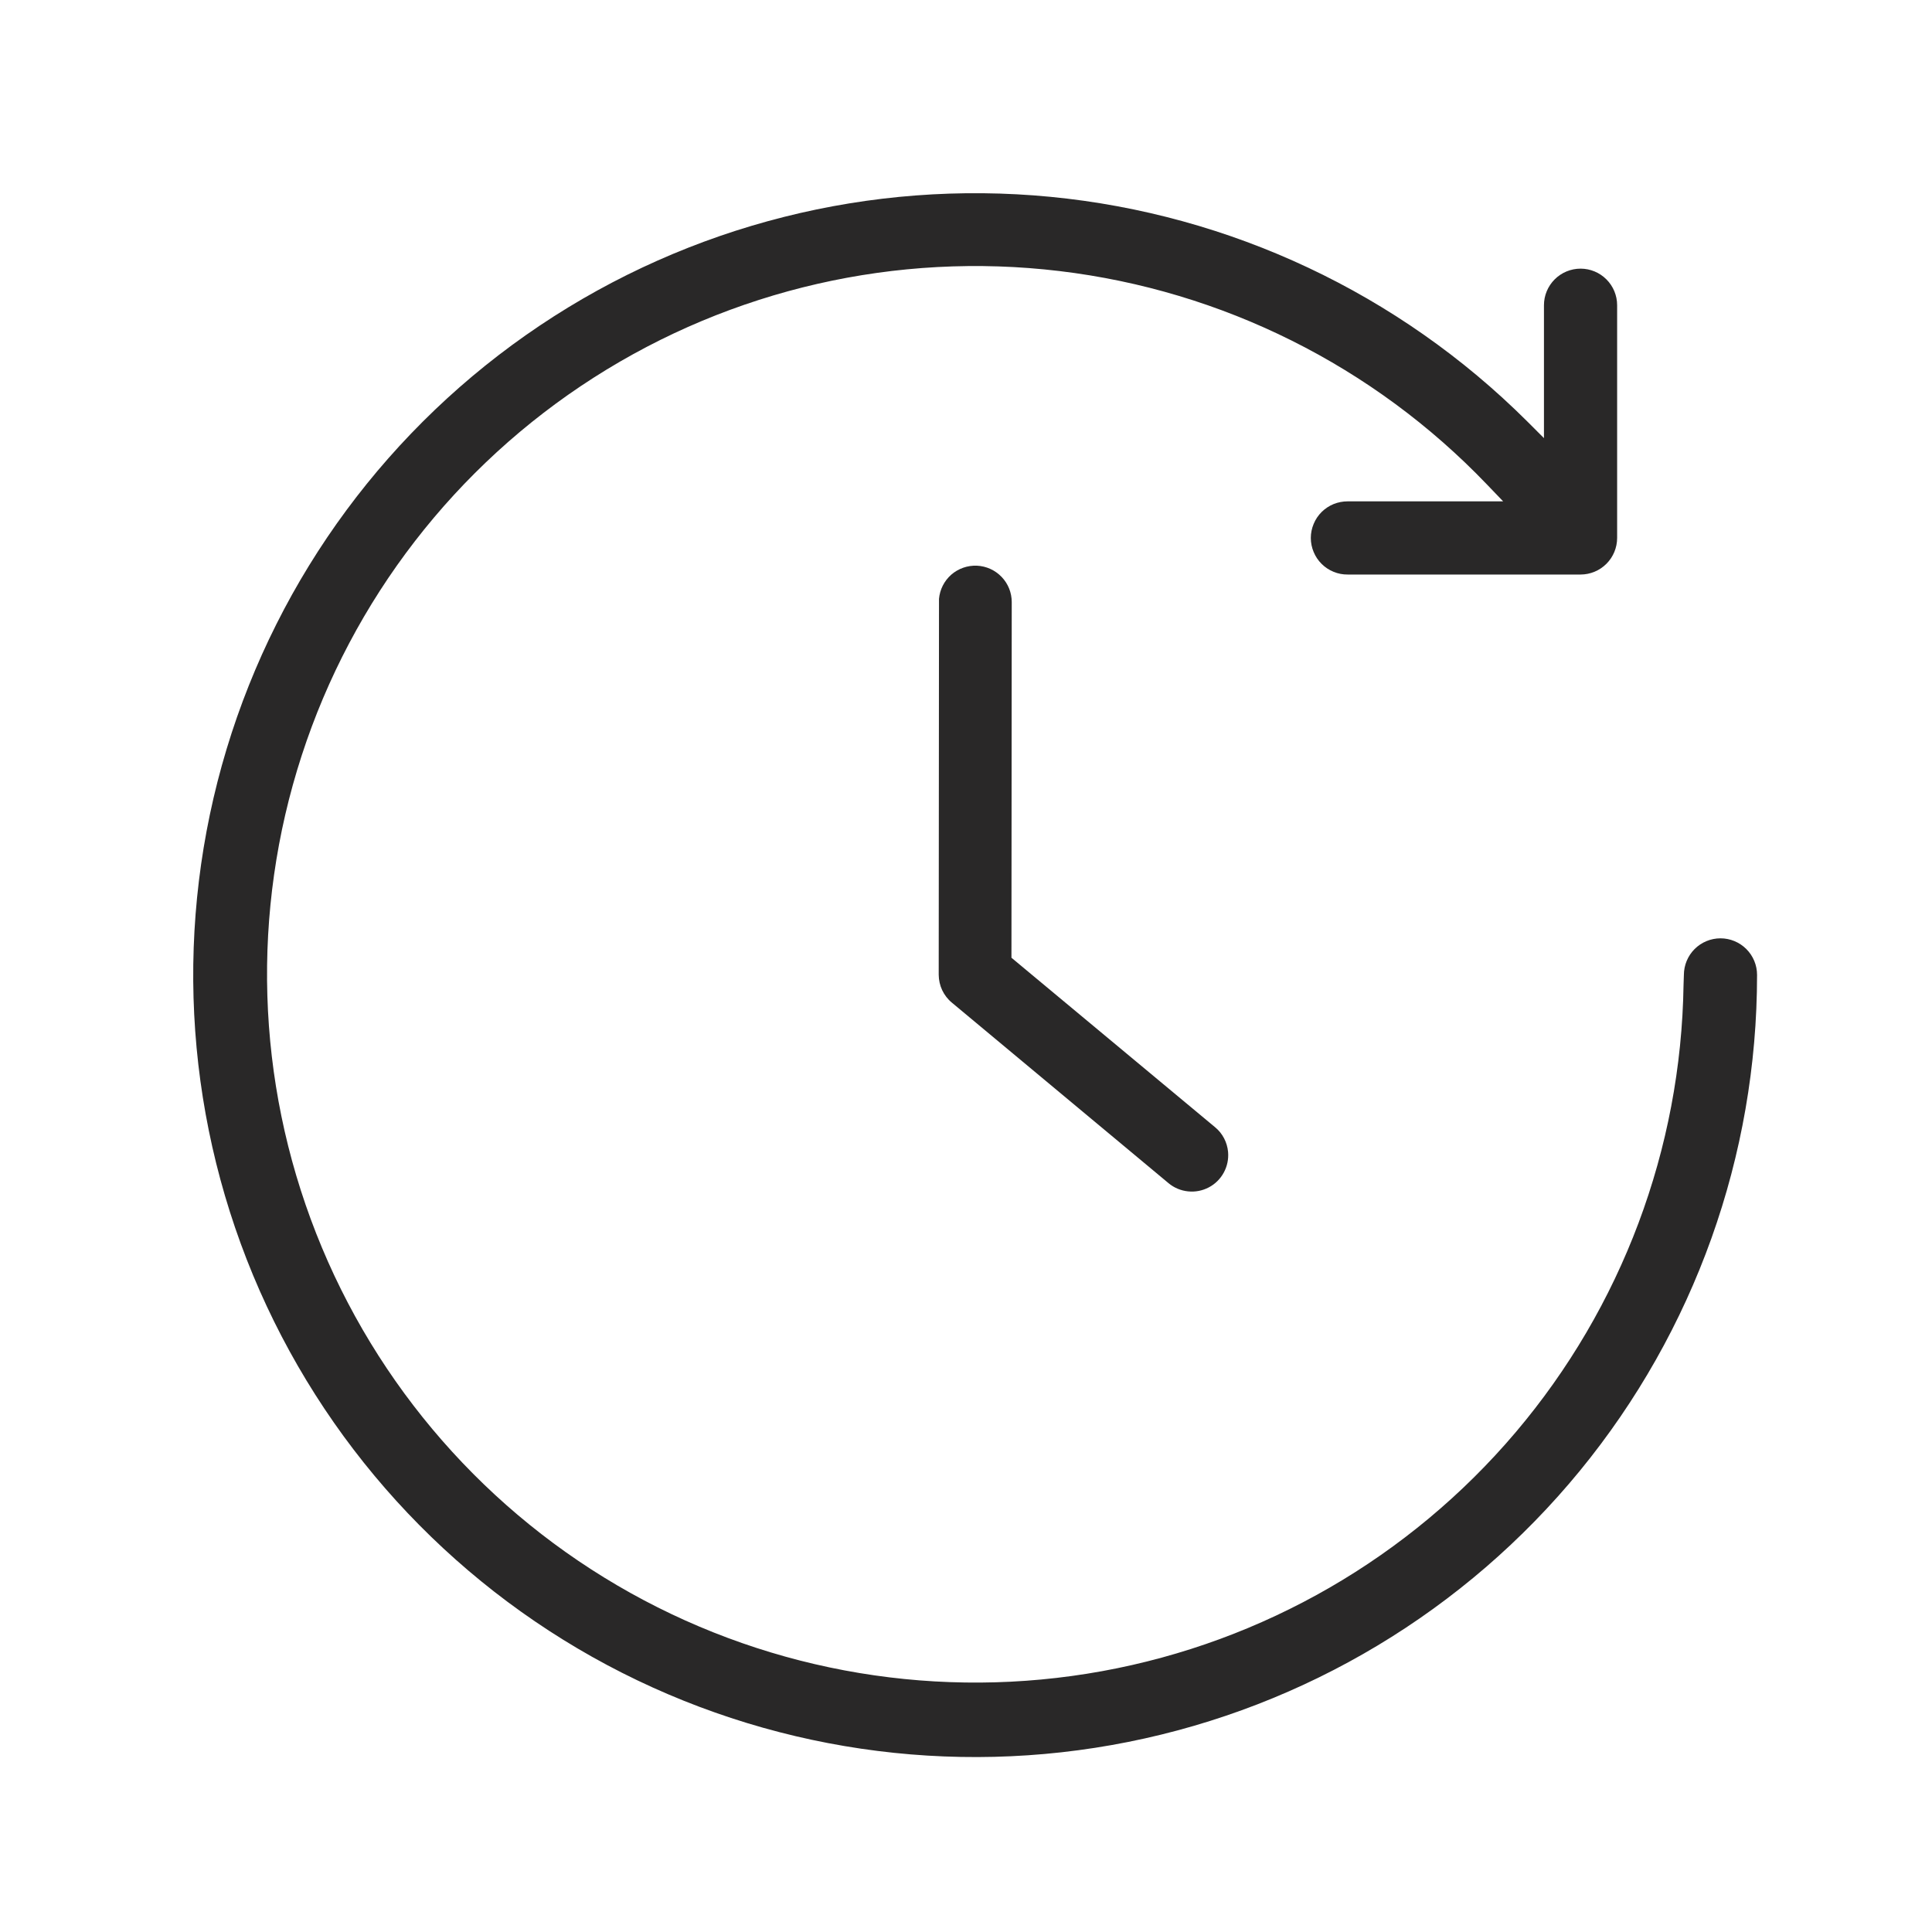<svg width="40" height="40" viewBox="0 0 40 40" fill="none" xmlns="http://www.w3.org/2000/svg">
<path d="M35.621 19.427C35.42 19.427 35.227 19.507 35.085 19.649C34.943 19.791 34.864 19.983 34.863 20.184L34.856 20.391C34.805 23.787 33.577 27.061 31.381 29.653C29.185 32.244 26.157 33.993 22.815 34.6C19.472 35.207 16.023 34.635 13.056 32.982C10.088 31.328 7.787 28.696 6.545 25.534C5.302 22.372 5.196 18.878 6.245 15.646C7.293 12.415 9.431 9.648 12.293 7.818C15.155 5.988 18.563 5.208 21.936 5.612C25.309 6.015 28.437 7.577 30.786 10.031L31.121 10.38H27.902C27.802 10.38 27.703 10.399 27.611 10.436C27.518 10.474 27.434 10.53 27.363 10.6C27.292 10.671 27.236 10.754 27.198 10.847C27.159 10.939 27.139 11.038 27.139 11.138C27.139 11.238 27.159 11.337 27.198 11.429C27.236 11.521 27.292 11.605 27.363 11.675C27.434 11.746 27.518 11.801 27.611 11.839C27.703 11.877 27.802 11.896 27.902 11.895H32.724C32.924 11.895 33.117 11.815 33.259 11.673C33.401 11.531 33.481 11.338 33.481 11.137V6.319C33.481 6.118 33.401 5.926 33.259 5.784C33.117 5.642 32.925 5.562 32.724 5.562C32.523 5.562 32.33 5.642 32.188 5.784C32.046 5.926 31.966 6.118 31.966 6.319V9.071L31.614 8.719C28.961 6.077 25.475 4.436 21.748 4.075C18.021 3.715 14.284 4.657 11.174 6.742C8.064 8.827 5.773 11.926 4.691 15.51C3.609 19.095 3.803 22.943 5.239 26.401C6.676 29.858 9.267 32.711 12.57 34.473C15.874 36.235 19.687 36.798 23.358 36.065C27.03 35.332 30.334 33.348 32.708 30.453C35.082 27.557 36.379 23.928 36.378 20.184C36.378 19.983 36.298 19.791 36.156 19.649C36.014 19.507 35.821 19.427 35.621 19.427Z" fill="#292828"/>
<path d="M24.194 24.497C24.308 24.592 24.449 24.651 24.597 24.666C24.745 24.682 24.894 24.653 25.026 24.584C25.158 24.515 25.266 24.408 25.337 24.277C25.408 24.147 25.439 23.998 25.426 23.849C25.417 23.751 25.389 23.655 25.343 23.567C25.297 23.479 25.234 23.401 25.157 23.338L20.941 19.829L20.947 12.465C20.947 12.271 20.872 12.084 20.737 11.944C20.603 11.804 20.42 11.721 20.226 11.712C20.032 11.704 19.842 11.77 19.695 11.898C19.549 12.026 19.458 12.206 19.441 12.399L19.435 20.181C19.436 20.292 19.46 20.401 19.507 20.501C19.555 20.601 19.623 20.69 19.709 20.76L24.194 24.497Z" fill="#292828"/>
</svg>
